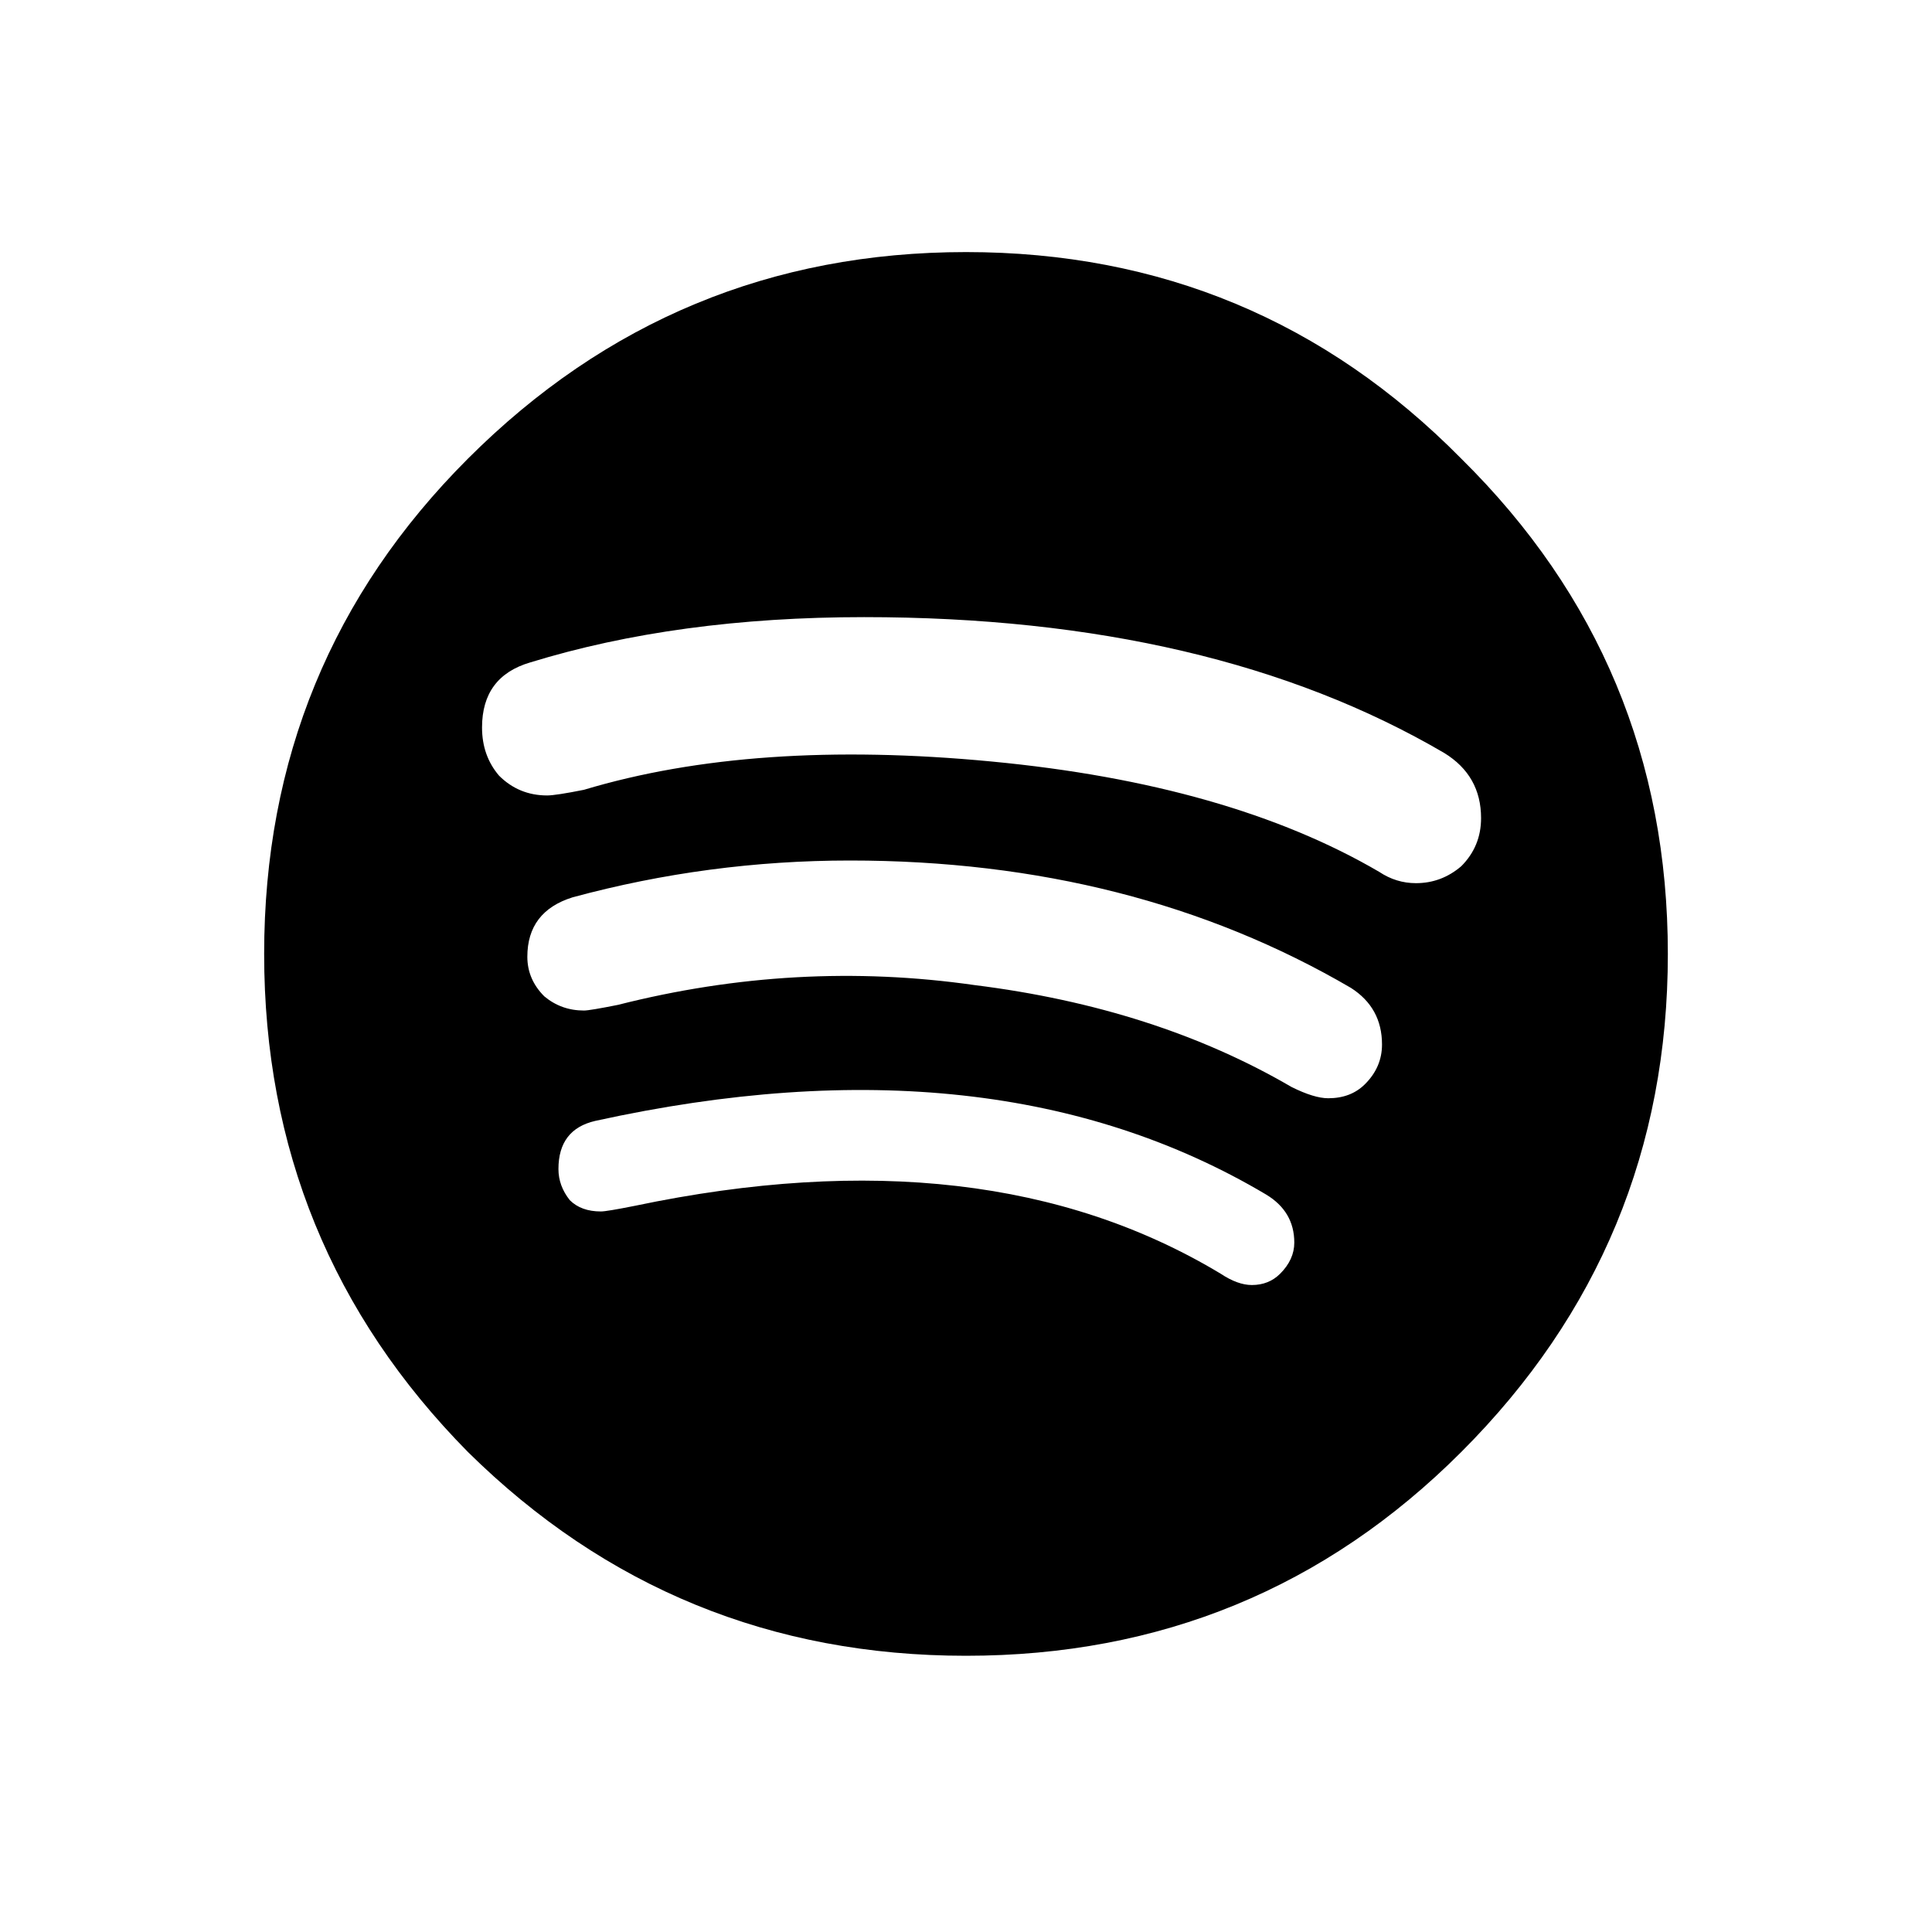 <svg width="40" height="40" viewBox="0 0 40 40" fill="none" xmlns="http://www.w3.org/2000/svg">
<path d="M9.688 9.496C12.539 6.645 15.977 5.219 20 5.219C24.023 5.219 27.441 6.645 30.254 9.496C33.105 12.309 34.531 15.727 34.531 19.75C34.531 23.773 33.105 27.211 30.254 30.062C27.441 32.875 24.023 34.281 20 34.281C15.977 34.281 12.539 32.875 9.688 30.062C6.875 27.211 5.469 23.773 5.469 19.75C5.469 15.727 6.875 12.309 9.688 9.496ZM25.918 26.605C26.152 26.605 26.348 26.527 26.504 26.371C26.699 26.176 26.797 25.961 26.797 25.727C26.797 25.297 26.602 24.965 26.211 24.73C22.461 22.504 17.832 21.996 12.324 23.207C11.816 23.324 11.562 23.656 11.562 24.203C11.562 24.438 11.641 24.652 11.797 24.848C11.953 25.004 12.168 25.082 12.441 25.082C12.52 25.082 12.754 25.043 13.145 24.965C17.988 23.949 22.031 24.418 25.273 26.371C25.508 26.527 25.723 26.605 25.918 26.605ZM27.5 22.738C27.812 22.738 28.066 22.641 28.262 22.445C28.496 22.211 28.613 21.938 28.613 21.625C28.613 21.117 28.398 20.727 27.969 20.453C24.961 18.695 21.504 17.816 17.598 17.816C15.645 17.816 13.73 18.07 11.855 18.578C11.23 18.773 10.918 19.184 10.918 19.809C10.918 20.121 11.035 20.395 11.27 20.629C11.504 20.824 11.777 20.922 12.09 20.922C12.168 20.922 12.402 20.883 12.793 20.805C15.254 20.18 17.715 20.043 20.176 20.395C22.676 20.707 24.863 21.41 26.738 22.504C27.051 22.66 27.305 22.738 27.5 22.738ZM29.316 18.285C29.668 18.285 29.98 18.168 30.254 17.934C30.527 17.66 30.664 17.328 30.664 16.938C30.664 16.352 30.41 15.902 29.902 15.59C26.699 13.715 22.695 12.777 17.891 12.777C15.312 12.777 13.008 13.09 10.977 13.715C10.312 13.91 9.98 14.359 9.98 15.062C9.98 15.453 10.098 15.785 10.332 16.059C10.605 16.332 10.938 16.469 11.328 16.469C11.445 16.469 11.699 16.43 12.09 16.352C14.434 15.648 17.246 15.453 20.527 15.766C23.809 16.078 26.484 16.84 28.555 18.051C28.789 18.207 29.043 18.285 29.316 18.285Z" fill="black"/>
</svg>
